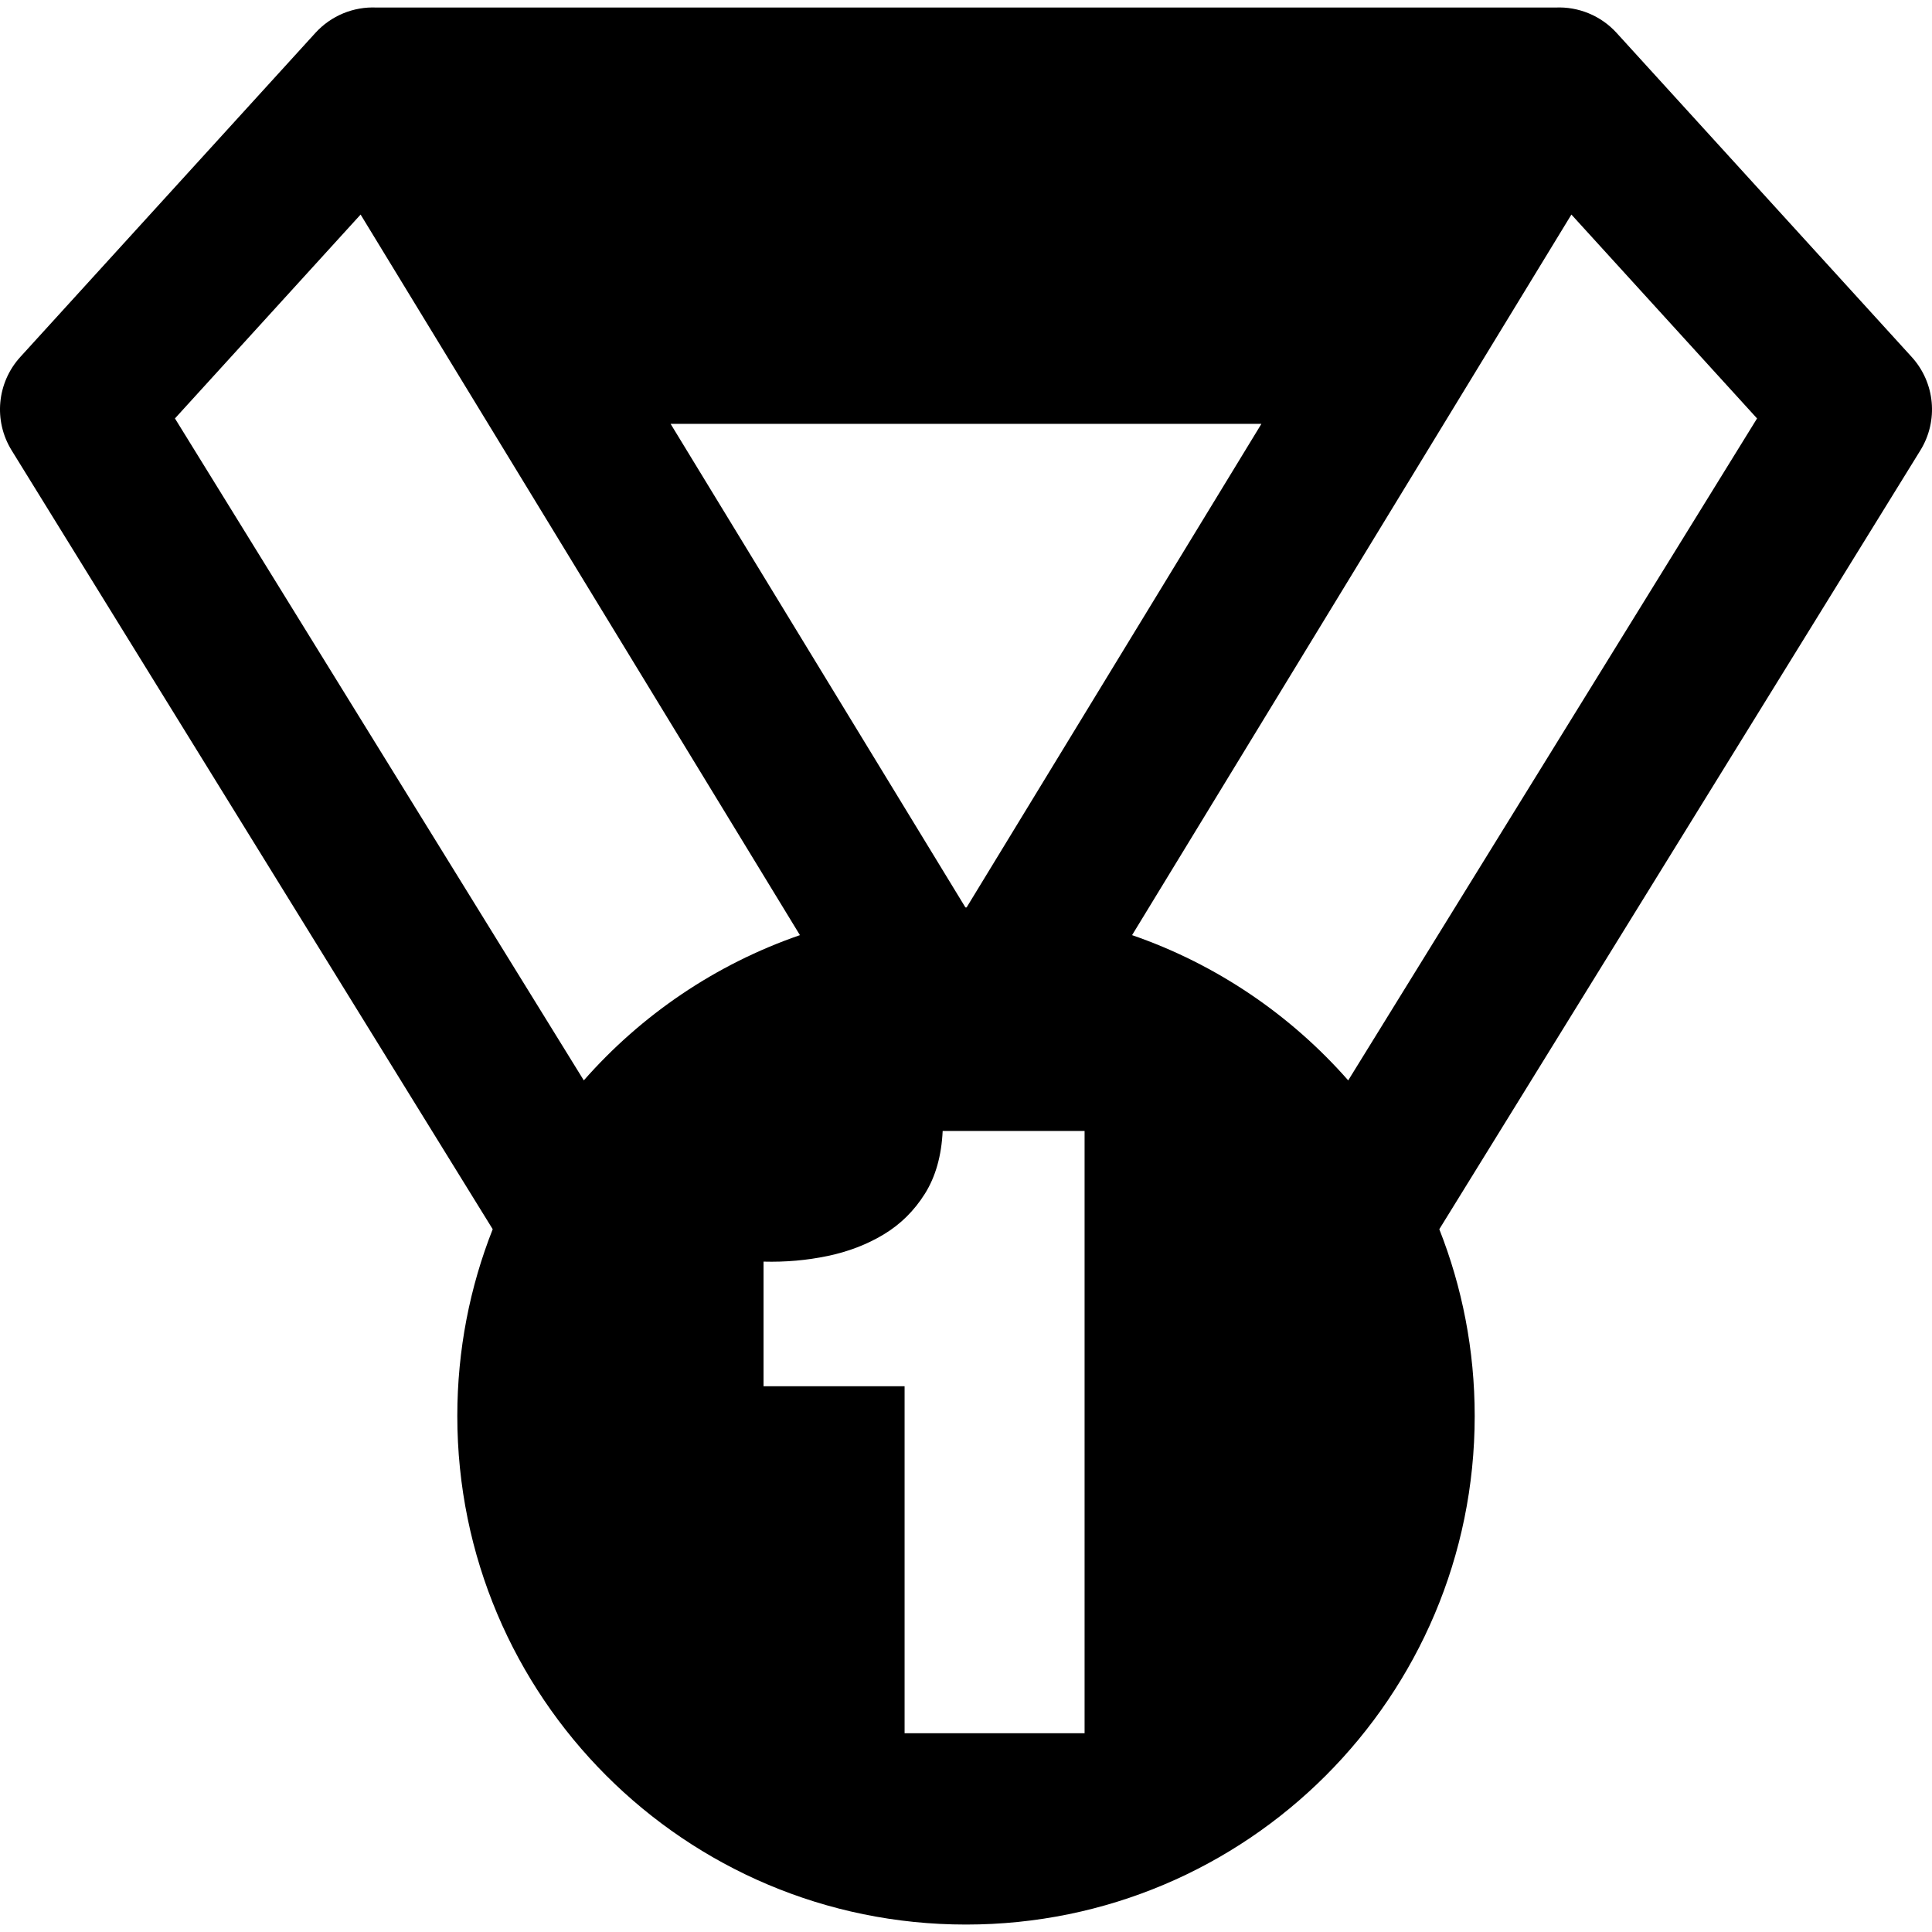 <?xml version="1.0" encoding="iso-8859-1"?>
<!-- Uploaded to: SVG Repo, www.svgrepo.com, Generator: SVG Repo Mixer Tools -->
<!DOCTYPE svg PUBLIC "-//W3C//DTD SVG 1.1//EN" "http://www.w3.org/Graphics/SVG/1.1/DTD/svg11.dtd">
<svg fill="#000000" version="1.1" id="Capa_1" xmlns="http://www.w3.org/2000/svg" xmlns:xlink="http://www.w3.org/1999/xlink" 
	 width="800px" height="800px" viewBox="0 0 481.272 481.272"
	 xml:space="preserve">
<g>
	<g id="_x34_0_9_">
		<path d="M476.218,88.928L402.699,8.19c-3.896-4.277-9.488-6.582-15.232-6.313h-146.83H93.802C88.05,1.61,82.468,3.912,78.574,8.19
			L5.055,88.928c-5.827,6.4-6.709,15.887-2.161,23.251l119.841,194.026c-5.69,14.403-8.817,30.101-8.817,46.525
			c0,69.964,56.717,126.687,126.686,126.687c0.011,0,0.022-0.001,0.033-0.001s0.022,0.001,0.033,0.001
			c69.969,0,126.686-56.723,126.686-126.687c0-16.426-3.127-32.121-8.816-46.524L478.38,112.179
			C482.927,104.815,482.045,95.328,476.218,88.928z M240.637,105.59h73.585l-73.438,120.457c-0.038,0-0.075-0.002-0.113-0.002
			c-0.011,0-0.022,0-0.033,0s-0.022,0-0.033,0c-0.038,0-0.075,0.002-0.113,0.002L167.054,105.59H240.637z M145.429,269.128
			L43.581,104.234l46.248-50.788l109.438,179.503C178.275,240.193,159.785,252.797,145.429,269.128z M270.176,431.76h-44.838
			v-86.442h-35.137v-31.041c5.459,0.146,10.778-0.323,15.951-1.4c5.174-1.078,9.842-2.873,14.012-5.39
			c4.168-2.513,7.579-5.892,10.24-10.133c2.657-4.236,4.129-9.447,4.42-15.629h35.352V431.76z M335.846,269.129
			c-14.355-16.331-32.847-28.937-53.839-36.181L391.444,53.446l46.248,50.789L335.846,269.129z"/>
	</g>
</g>
</svg>